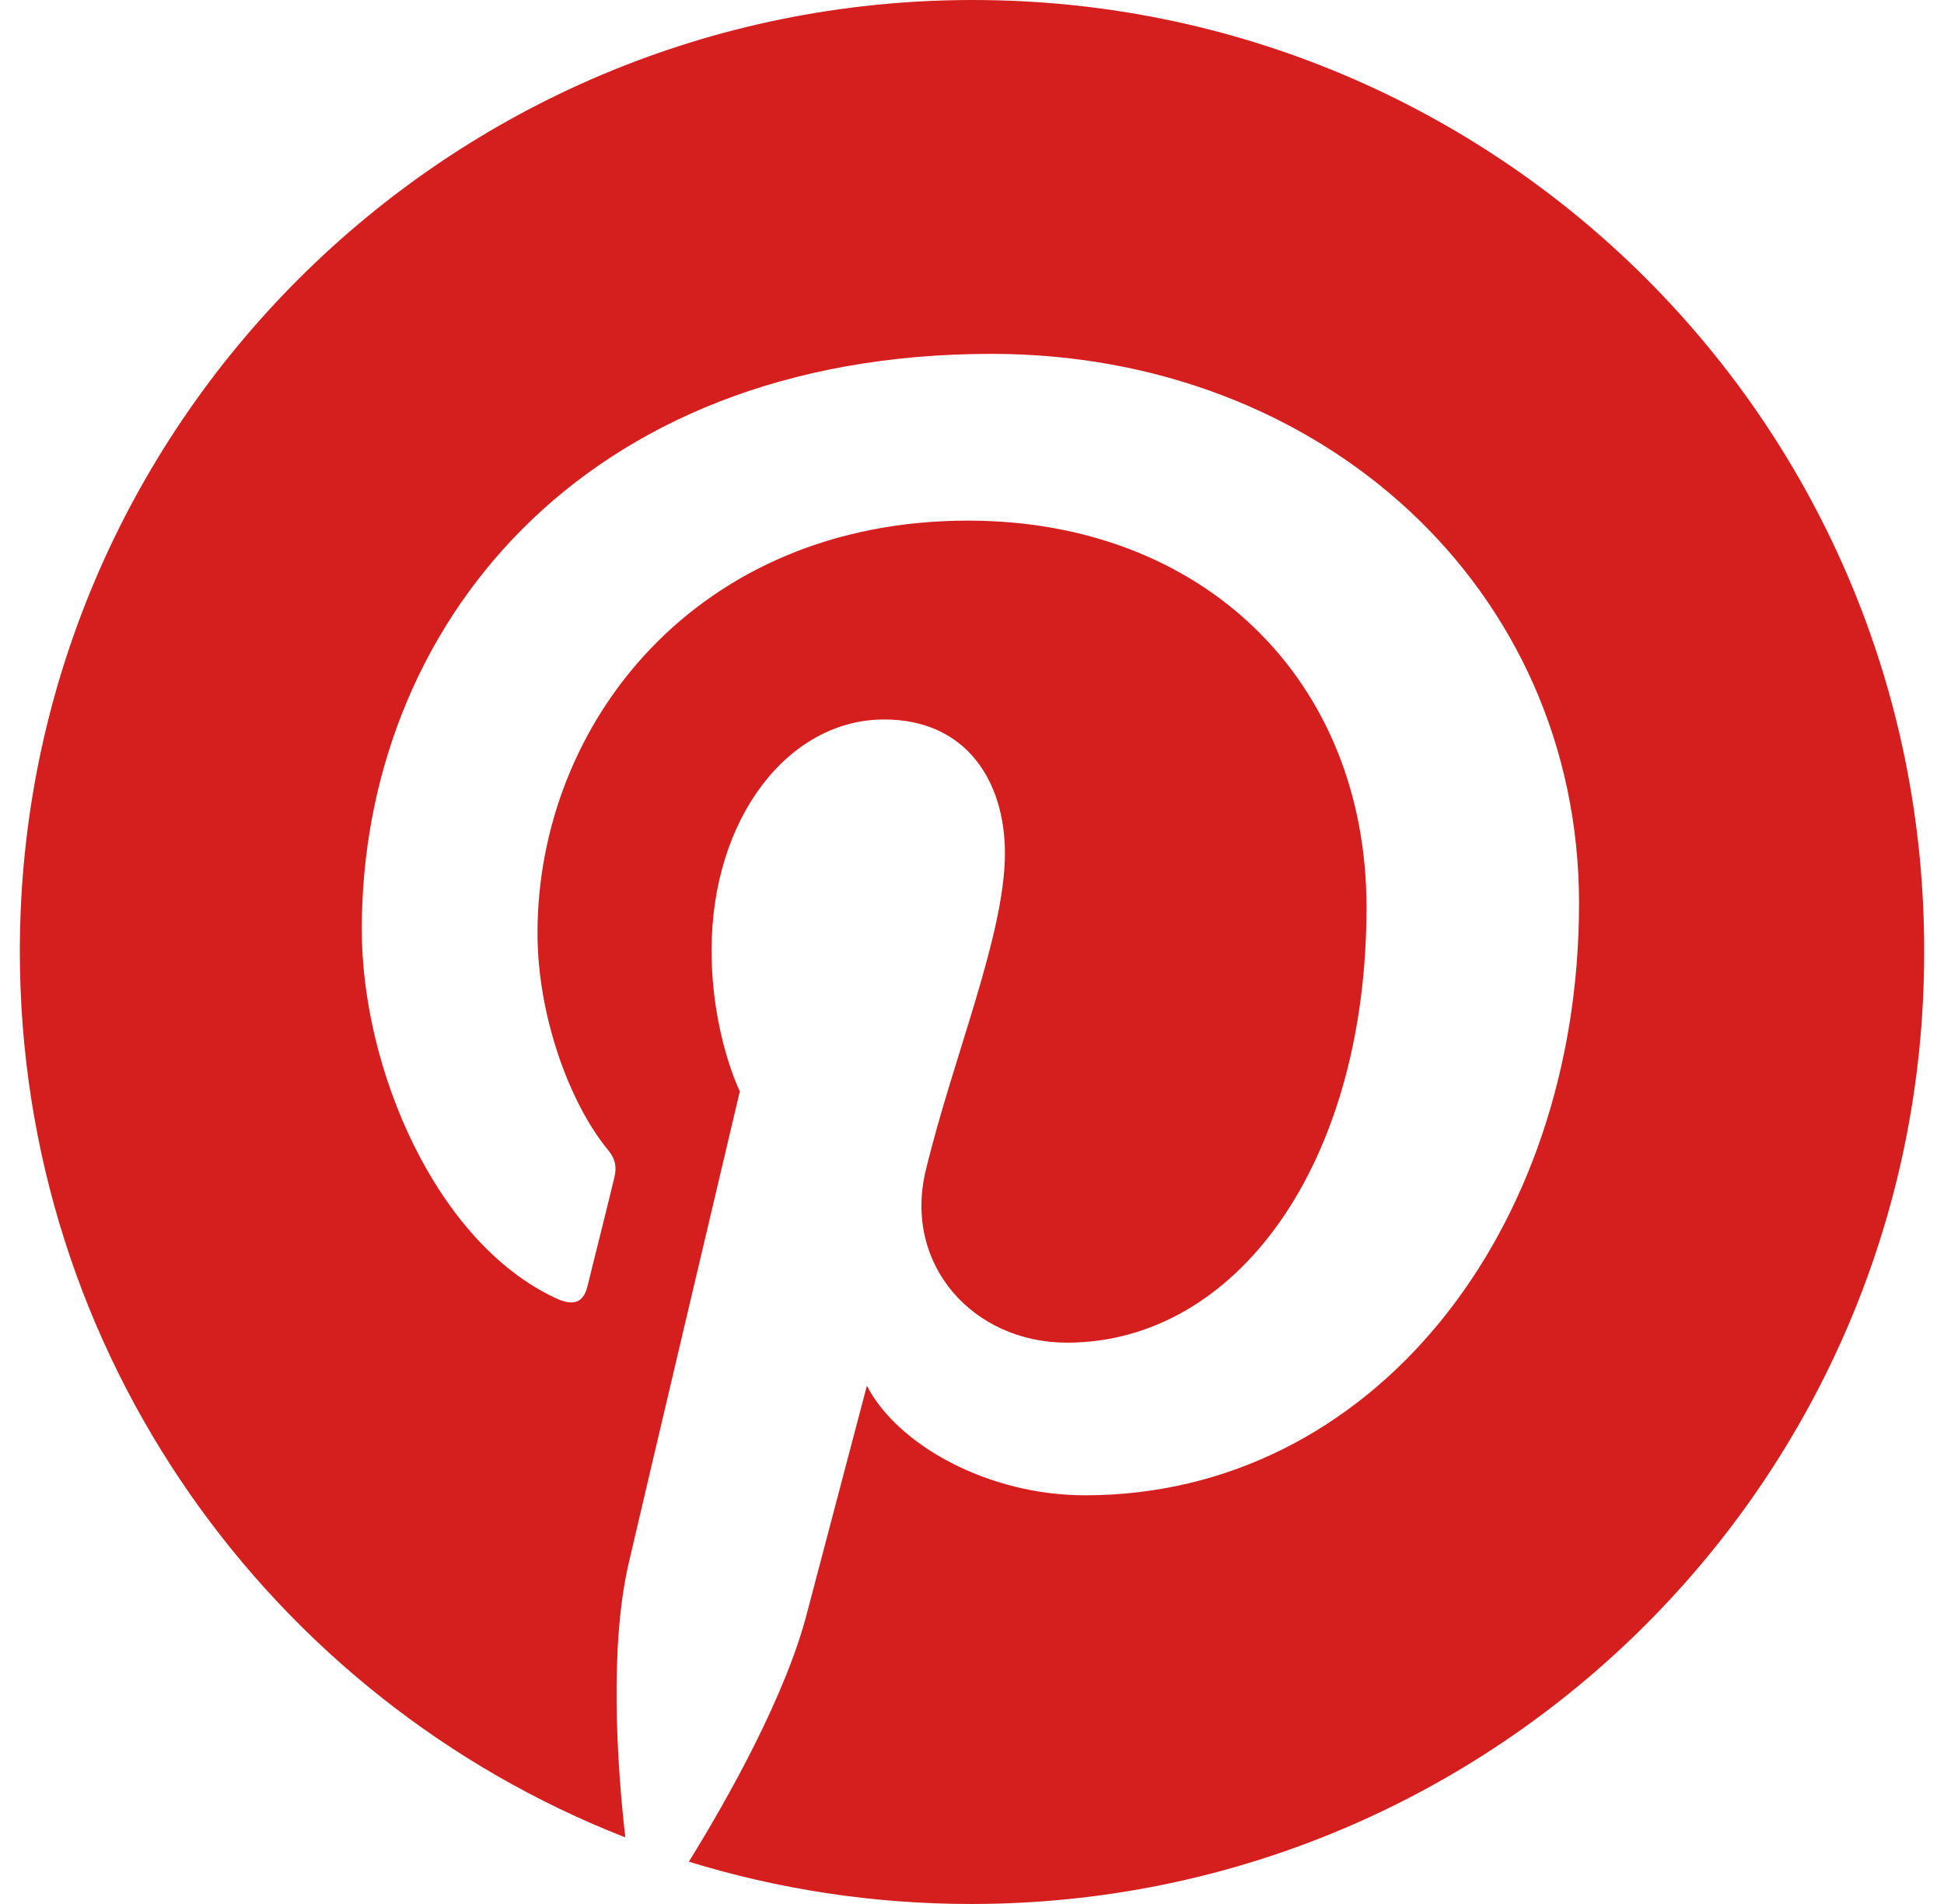 <svg width="49" height="48" viewBox="0 0 49 48" fill="none" xmlns="http://www.w3.org/2000/svg">
<path d="M24.52 0C11.255 0 0.5 10.737 0.5 23.98C0.5 34.145 6.826 42.829 15.762 46.322C15.544 44.428 15.367 41.507 15.841 39.434C16.276 37.559 18.648 27.513 18.648 27.513C18.648 27.513 17.936 26.072 17.936 23.96C17.936 20.625 19.874 18.138 22.286 18.138C24.342 18.138 25.33 19.678 25.33 21.513C25.33 23.566 24.026 26.645 23.334 29.507C22.76 31.895 24.54 33.849 26.892 33.849C31.162 33.849 34.444 29.349 34.444 22.875C34.444 17.132 30.312 13.125 24.401 13.125C17.561 13.125 13.548 18.237 13.548 23.526C13.548 25.579 14.338 27.79 15.327 28.993C15.525 29.23 15.544 29.447 15.485 29.684C15.307 30.434 14.892 32.072 14.813 32.408C14.714 32.842 14.457 32.941 14.002 32.724C10.998 31.322 9.119 26.96 9.119 23.428C9.119 15.868 14.615 8.921 24.994 8.921C33.317 8.921 39.801 14.842 39.801 22.776C39.801 31.046 34.582 37.697 27.347 37.697C24.915 37.697 22.622 36.434 21.851 34.934C21.851 34.934 20.645 39.513 20.348 40.638C19.815 42.73 18.352 45.336 17.363 46.934C19.617 47.625 21.989 48 24.48 48C37.745 48 48.5 37.263 48.5 24.02C48.539 10.737 37.785 0 24.52 0Z" fill="#D51F1F"/>
</svg>
